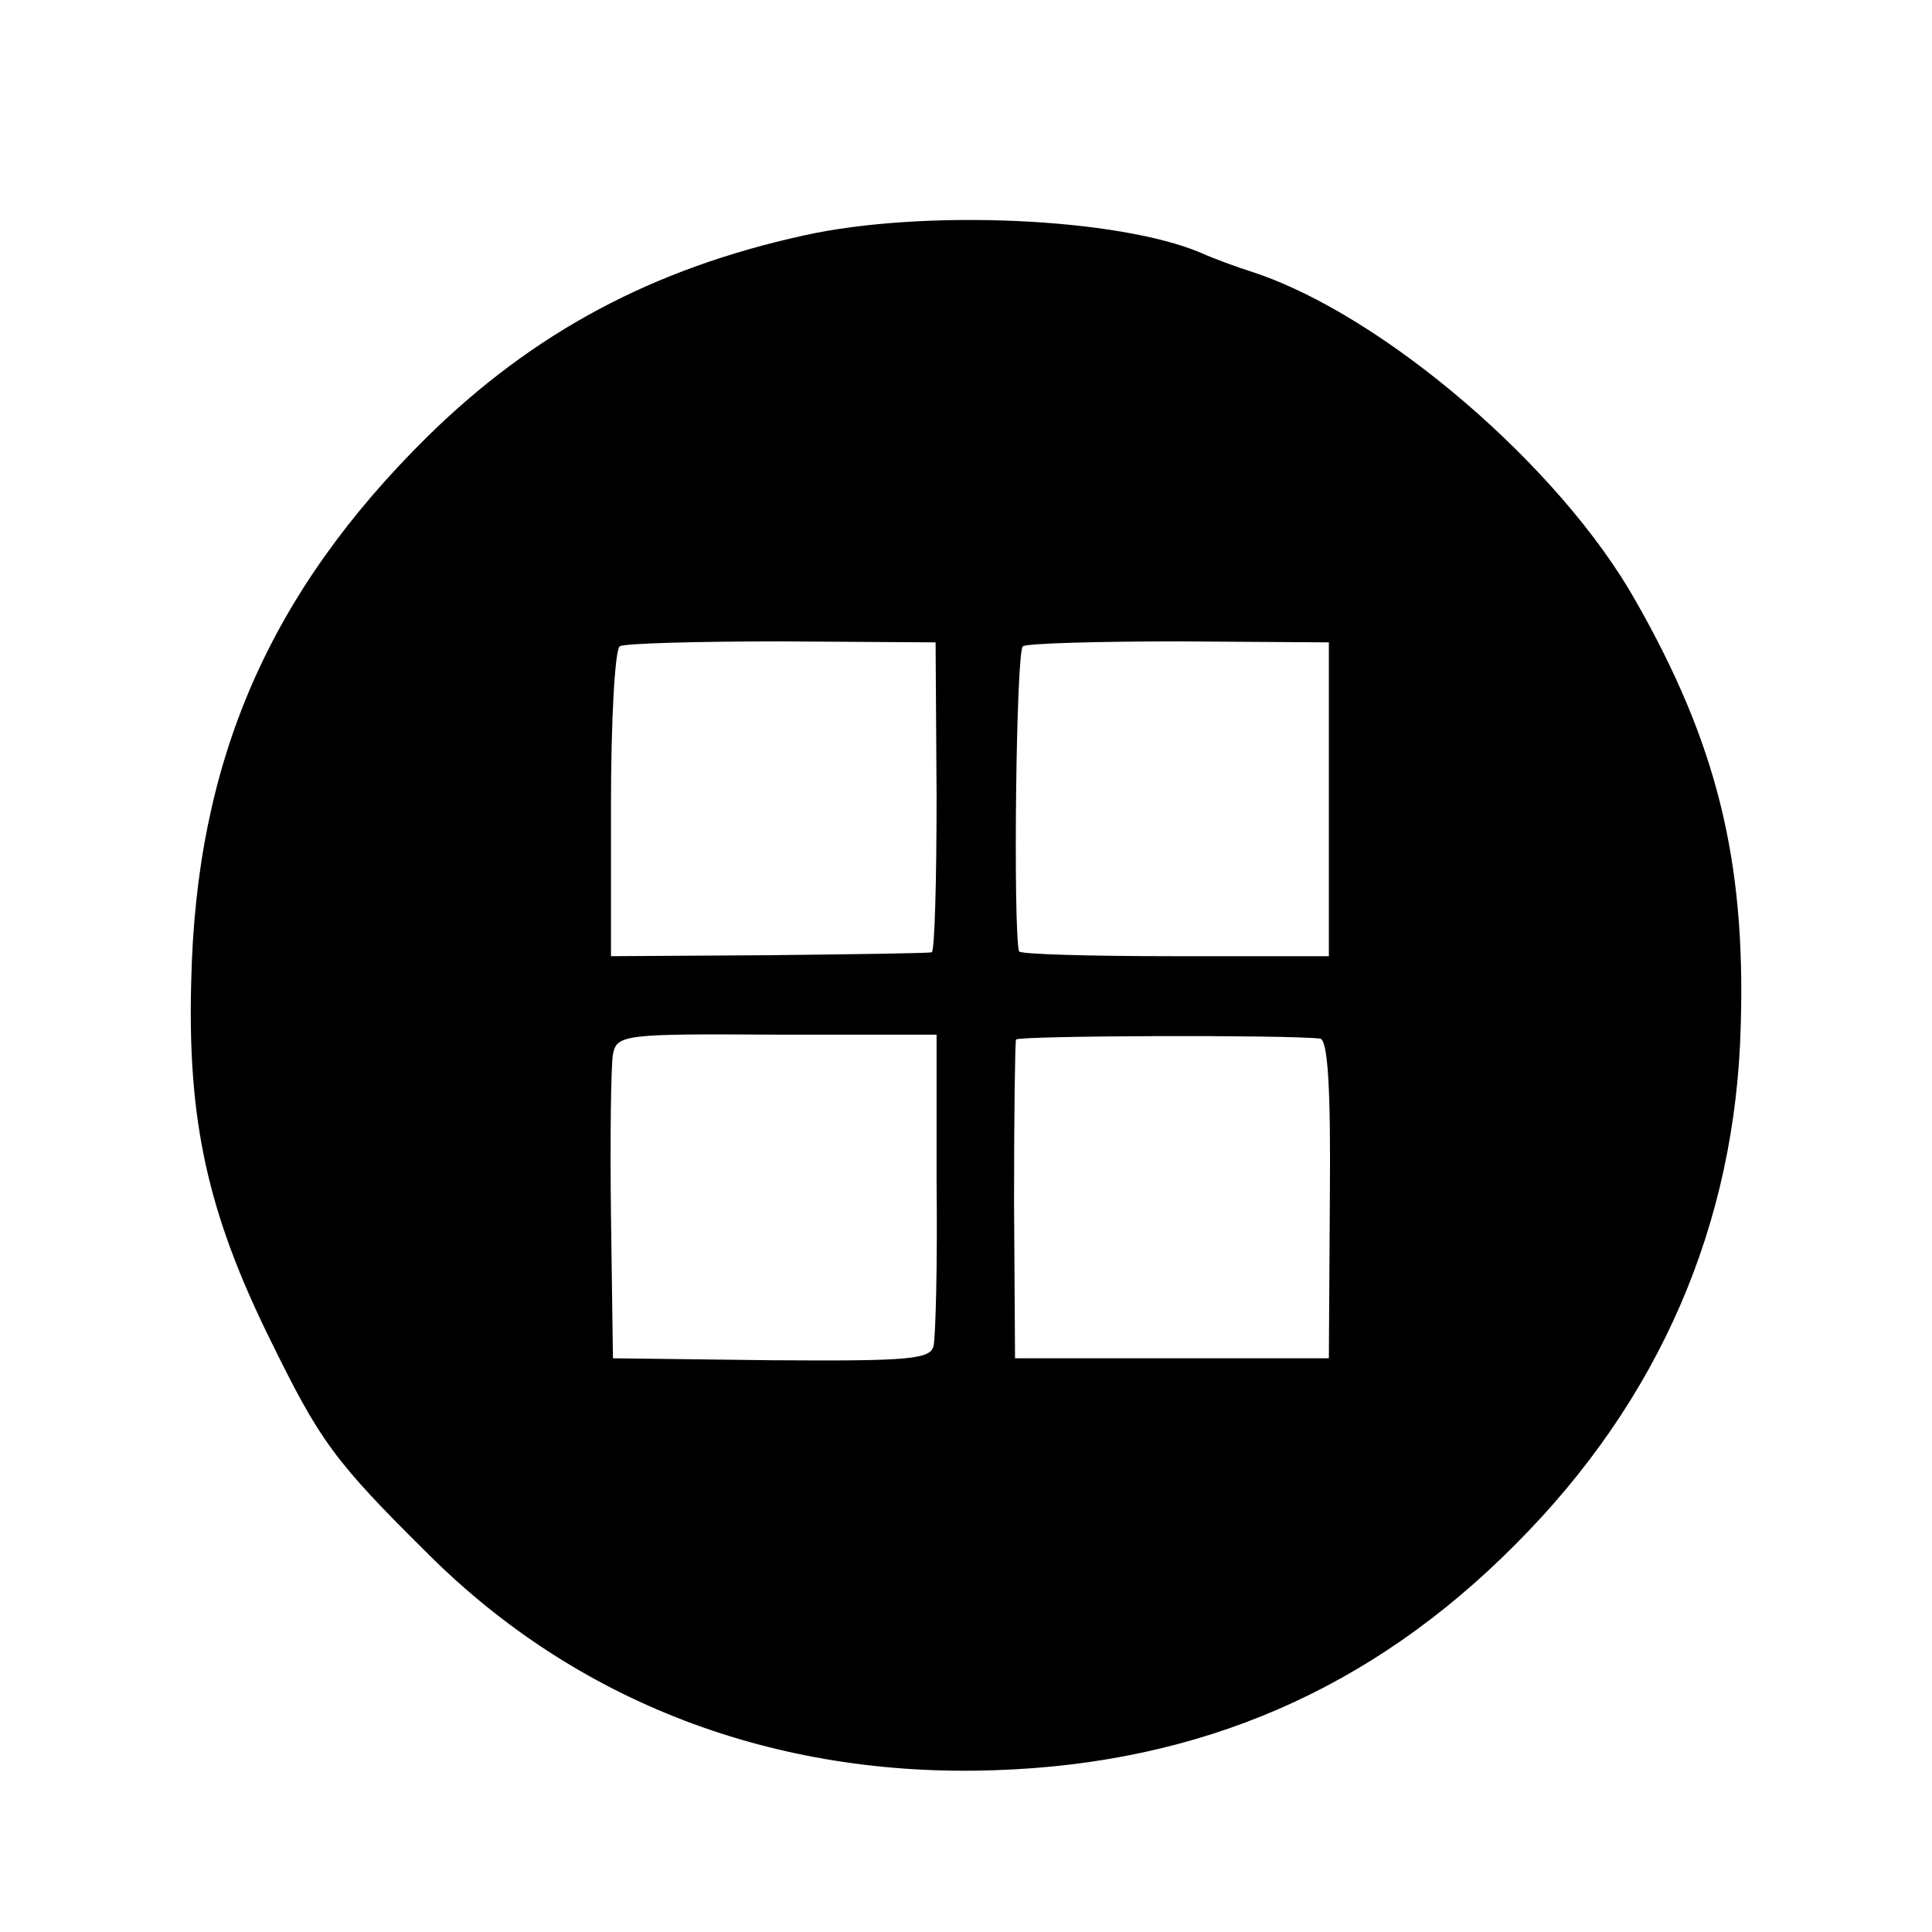 <?xml version="1.0" standalone="no"?>
<!DOCTYPE svg PUBLIC "-//W3C//DTD SVG 20010904//EN"
 "http://www.w3.org/TR/2001/REC-SVG-20010904/DTD/svg10.dtd">
<svg version="1.0" xmlns="http://www.w3.org/2000/svg"
 width="197pt" height="197pt" viewBox="0 0 197 197"
 preserveAspectRatio="xMidYMid meet">
<g transform="translate(0,197) scale(0.1,-0.1)"
fill="#000000" stroke="none">
<path d="M820 1730 c-155 -34 -276 -99 -384 -205 -162 -160 -236 -331 -241
-555 -4 -143 17 -237 80 -365 51 -104 65 -124 161 -219 152 -152 354 -229 579
-221 209 7 383 82 530 230 147 147 225 327 230 530 5 169 -25 288 -107 432
-77 137 -257 291 -389 335 -19 6 -43 15 -54 20 -84 36 -283 45 -405 18z m135
-572 c0 -87 -2 -159 -5 -159 -3 -1 -77 -2 -166 -3 l-161 -1 0 155 c0 85 4 158
9 161 4 3 79 5 165 5 l157 -1 1 -157z m400 -3 l0 -160 -157 0 c-87 0 -159 2
-159 5 -6 25 -3 306 4 311 4 3 76 5 160 5 l152 -1 0 -160z m-400 -390 c1 -83
-1 -157 -3 -167 -3 -14 -23 -16 -165 -15 l-162 2 -2 145 c-1 80 0 154 2 165 4
20 11 21 167 20 l163 0 0 -150z m391 146 c8 -1 11 -51 10 -163 l-1 -163 -160
0 -160 0 -1 160 c0 88 1 162 2 165 2 4 273 5 310 1z"/>
</g>
</svg>
